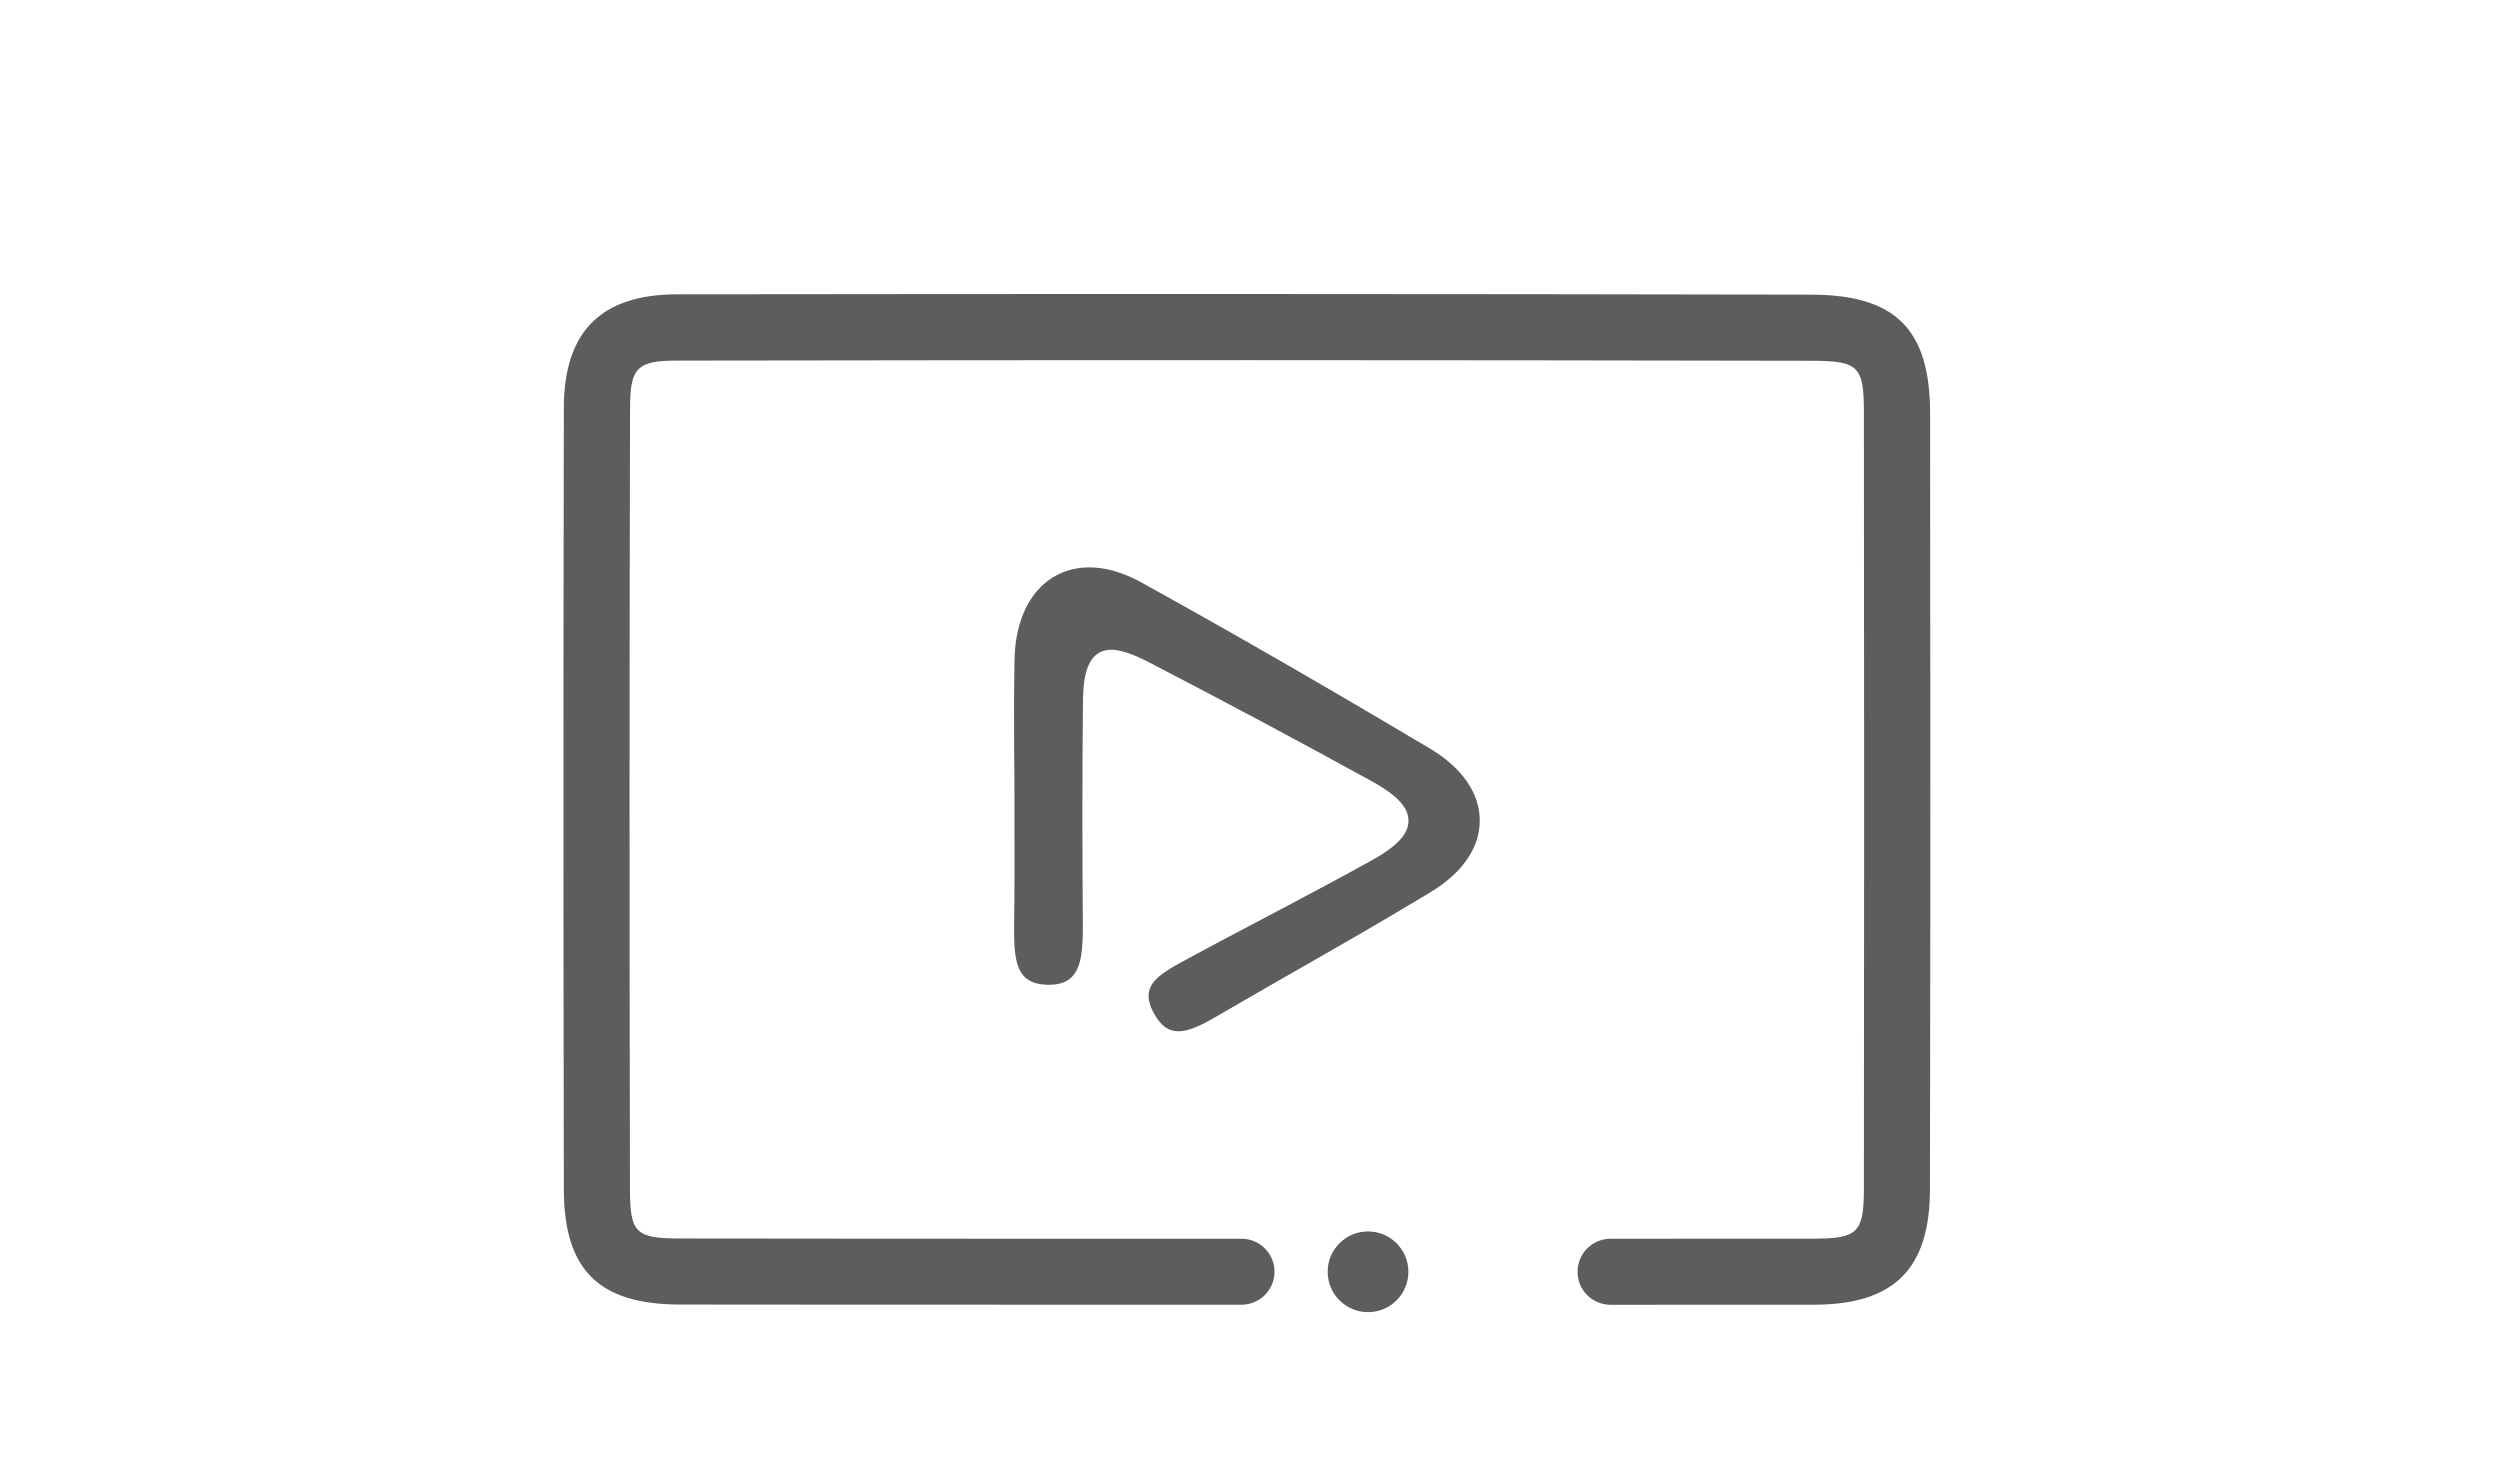 <?xml version="1.0" encoding="utf-8"?>
<!-- Generator: Adobe Illustrator 16.0.0, SVG Export Plug-In . SVG Version: 6.00 Build 0)  -->
<!DOCTYPE svg PUBLIC "-//W3C//DTD SVG 1.1//EN" "http://www.w3.org/Graphics/SVG/1.1/DTD/svg11.dtd">
<svg version="1.1" id="Layer_1" xmlns="http://www.w3.org/2000/svg" xmlns:xlink="http://www.w3.org/1999/xlink" x="0px" y="0px"
	 width="30.164px" height="17.881px" viewBox="0 0 30.164 17.881" enable-background="new 0 0 30.164 17.881" xml:space="preserve">
<g>
	<path d="M7.334,26.798c0.01,0.566,0.371,0.8,0.79,0.8c0.3,0,0.48-0.052,0.638-0.119l0.071,0.3
		c-0.147,0.067-0.399,0.144-0.767,0.144c-0.709,0-1.133-0.467-1.133-1.162c0-0.694,0.41-1.242,1.081-1.242
		c0.752,0,0.952,0.661,0.952,1.085c0,0.086-0.01,0.152-0.015,0.195H7.334z M8.563,26.498c0.004-0.267-0.11-0.681-0.581-0.681
		c-0.424,0-0.609,0.391-0.643,0.681H8.563z"/>
	<path d="M11.116,25.075c-0.086-0.006-0.195,0-0.314,0.019c-0.656,0.109-1.004,0.591-1.076,1.1H9.74
		c0.147-0.195,0.405-0.356,0.747-0.356c0.548,0,0.934,0.395,0.934,0.999c0,0.566-0.386,1.091-1.028,1.091
		c-0.662,0-1.095-0.515-1.095-1.319c0-0.609,0.219-1.09,0.523-1.395c0.257-0.253,0.6-0.409,0.99-0.457
		c0.124-0.019,0.229-0.024,0.305-0.024V25.075z M10.997,26.86c0-0.443-0.252-0.71-0.638-0.71c-0.253,0-0.485,0.157-0.6,0.381
		c-0.029,0.048-0.048,0.109-0.048,0.186c0.01,0.51,0.242,0.886,0.681,0.886C10.754,27.603,10.997,27.303,10.997,26.86z"/>
	<path d="M11.889,27.394c0.119,0.076,0.395,0.195,0.686,0.195c0.538,0,0.704-0.344,0.699-0.601c-0.004-0.433-0.395-0.618-0.8-0.618
		h-0.233v-0.314h0.233c0.305,0,0.69-0.157,0.69-0.523c0-0.248-0.157-0.467-0.543-0.467c-0.247,0-0.485,0.109-0.618,0.204
		l-0.109-0.304c0.161-0.119,0.476-0.238,0.809-0.238c0.609,0,0.886,0.361,0.886,0.737c0,0.319-0.19,0.591-0.571,0.729v0.01
		c0.381,0.076,0.69,0.361,0.69,0.795c0,0.495-0.386,0.929-1.128,0.929c-0.348,0-0.652-0.109-0.805-0.21L11.889,27.394z"/>
	<path d="M15.523,27.874v-0.843h-1.438v-0.276l1.381-1.976h0.452v1.924h0.434v0.328h-0.434v0.843H15.523z M15.523,26.703V25.67
		c0-0.162,0.005-0.324,0.015-0.485h-0.015c-0.095,0.181-0.171,0.313-0.257,0.457l-0.757,1.052v0.01H15.523z"/>
	<path d="M16.667,27.874v-0.257l0.329-0.319c0.79-0.752,1.147-1.152,1.152-1.618c0-0.314-0.152-0.604-0.614-0.604
		c-0.281,0-0.515,0.143-0.657,0.262l-0.134-0.295c0.215-0.182,0.52-0.314,0.876-0.314c0.667,0,0.947,0.457,0.947,0.899
		c0,0.571-0.414,1.033-1.066,1.661l-0.247,0.229v0.01h1.39v0.348H16.667z"/>
	<path d="M19.208,27.394c0.119,0.076,0.395,0.195,0.686,0.195c0.538,0,0.704-0.344,0.699-0.601c-0.004-0.433-0.395-0.618-0.8-0.618
		h-0.233v-0.314h0.233c0.305,0,0.69-0.157,0.69-0.523c0-0.248-0.157-0.467-0.543-0.467c-0.247,0-0.485,0.109-0.618,0.204
		l-0.109-0.304c0.161-0.119,0.476-0.238,0.809-0.238c0.609,0,0.886,0.361,0.886,0.737c0,0.319-0.19,0.591-0.571,0.729v0.01
		c0.381,0.076,0.69,0.361,0.69,0.795c0,0.495-0.386,0.929-1.128,0.929c-0.348,0-0.652-0.109-0.805-0.21L19.208,27.394z"/>
</g>
<g>
	<path fill="#5D5D5D" d="M19.434,15.743c-0.223,0-0.4-0.178-0.4-0.398c0-0.22,0.178-0.399,0.4-0.399c0.816,0,1.635,0,2.453-0.001
		c0.527-0.001,0.6-0.073,0.602-0.594c0.004-3.132,0.004-6.282,0-9.364c0-0.572-0.061-0.633-0.639-0.634
		c-4.416-0.009-9.019-0.01-13.682-0.002c-0.48,0-0.566,0.086-0.566,0.571c-0.008,3.047-0.008,6.22-0.001,9.43
		c0.001,0.523,0.068,0.59,0.603,0.591c1.505,0.003,3.012,0.002,4.517,0.003h2.259c0.219,0,0.398,0.179,0.398,0.398
		c0,0.221-0.18,0.398-0.398,0.398l0,0h-2.258c-1.506,0-3.013,0-4.519-0.002c-0.979-0.002-1.397-0.417-1.4-1.386
		C6.797,11.143,6.797,7.968,6.803,4.92C6.805,4,7.251,3.554,8.166,3.551c4.664-0.006,9.268-0.005,13.686,0.004
		c1.018,0.002,1.434,0.416,1.436,1.43c0.004,3.082,0.004,6.234-0.002,9.367c-0.002,0.96-0.434,1.389-1.398,1.39
		C21.069,15.742,20.25,15.742,19.434,15.743z"/>
	<g>
		<g>
			<path fill="#5D5D5D" d="M17.854,9.899c0.002,0.325-0.207,0.631-0.586,0.861c-0.563,0.342-1.145,0.674-1.707,0.995l-0.258,0.148
				c-0.225,0.129-0.447,0.257-0.67,0.387c-0.125,0.071-0.281,0.153-0.414,0.153c-0.123,0-0.215-0.067-0.299-0.221
				c-0.168-0.313,0.025-0.445,0.359-0.626c0.26-0.142,0.523-0.281,0.787-0.42l0.281-0.148c0.398-0.211,0.811-0.429,1.211-0.651
				c0.301-0.169,0.436-0.314,0.436-0.475c0-0.159-0.135-0.305-0.436-0.472c-0.85-0.468-1.729-0.938-2.691-1.437
				C13.663,7.888,13.52,7.84,13.411,7.84c-0.335,0-0.342,0.415-0.345,0.665c-0.009,0.91-0.007,1.838-0.001,2.657
				c0.001,0.248-0.008,0.503-0.133,0.626c-0.063,0.063-0.152,0.094-0.276,0.094h-0.02c-0.381-0.01-0.405-0.288-0.4-0.746
				c0.006-0.373,0.005-0.746,0.004-1.107V9.541c0-0.167-0.002-0.335-0.004-0.501V8.921c-0.001-0.319-0.002-0.648,0.005-0.971
				c0.016-0.671,0.371-1.104,0.905-1.104c0.195,0,0.402,0.06,0.617,0.177c1.09,0.602,2.234,1.261,3.502,2.016
				C17.643,9.268,17.854,9.572,17.854,9.899z"/>
		</g>
	</g>
	<circle fill="#5D5D5D" cx="16.506" cy="15.345" r="0.487"/>
</g>
</svg>
